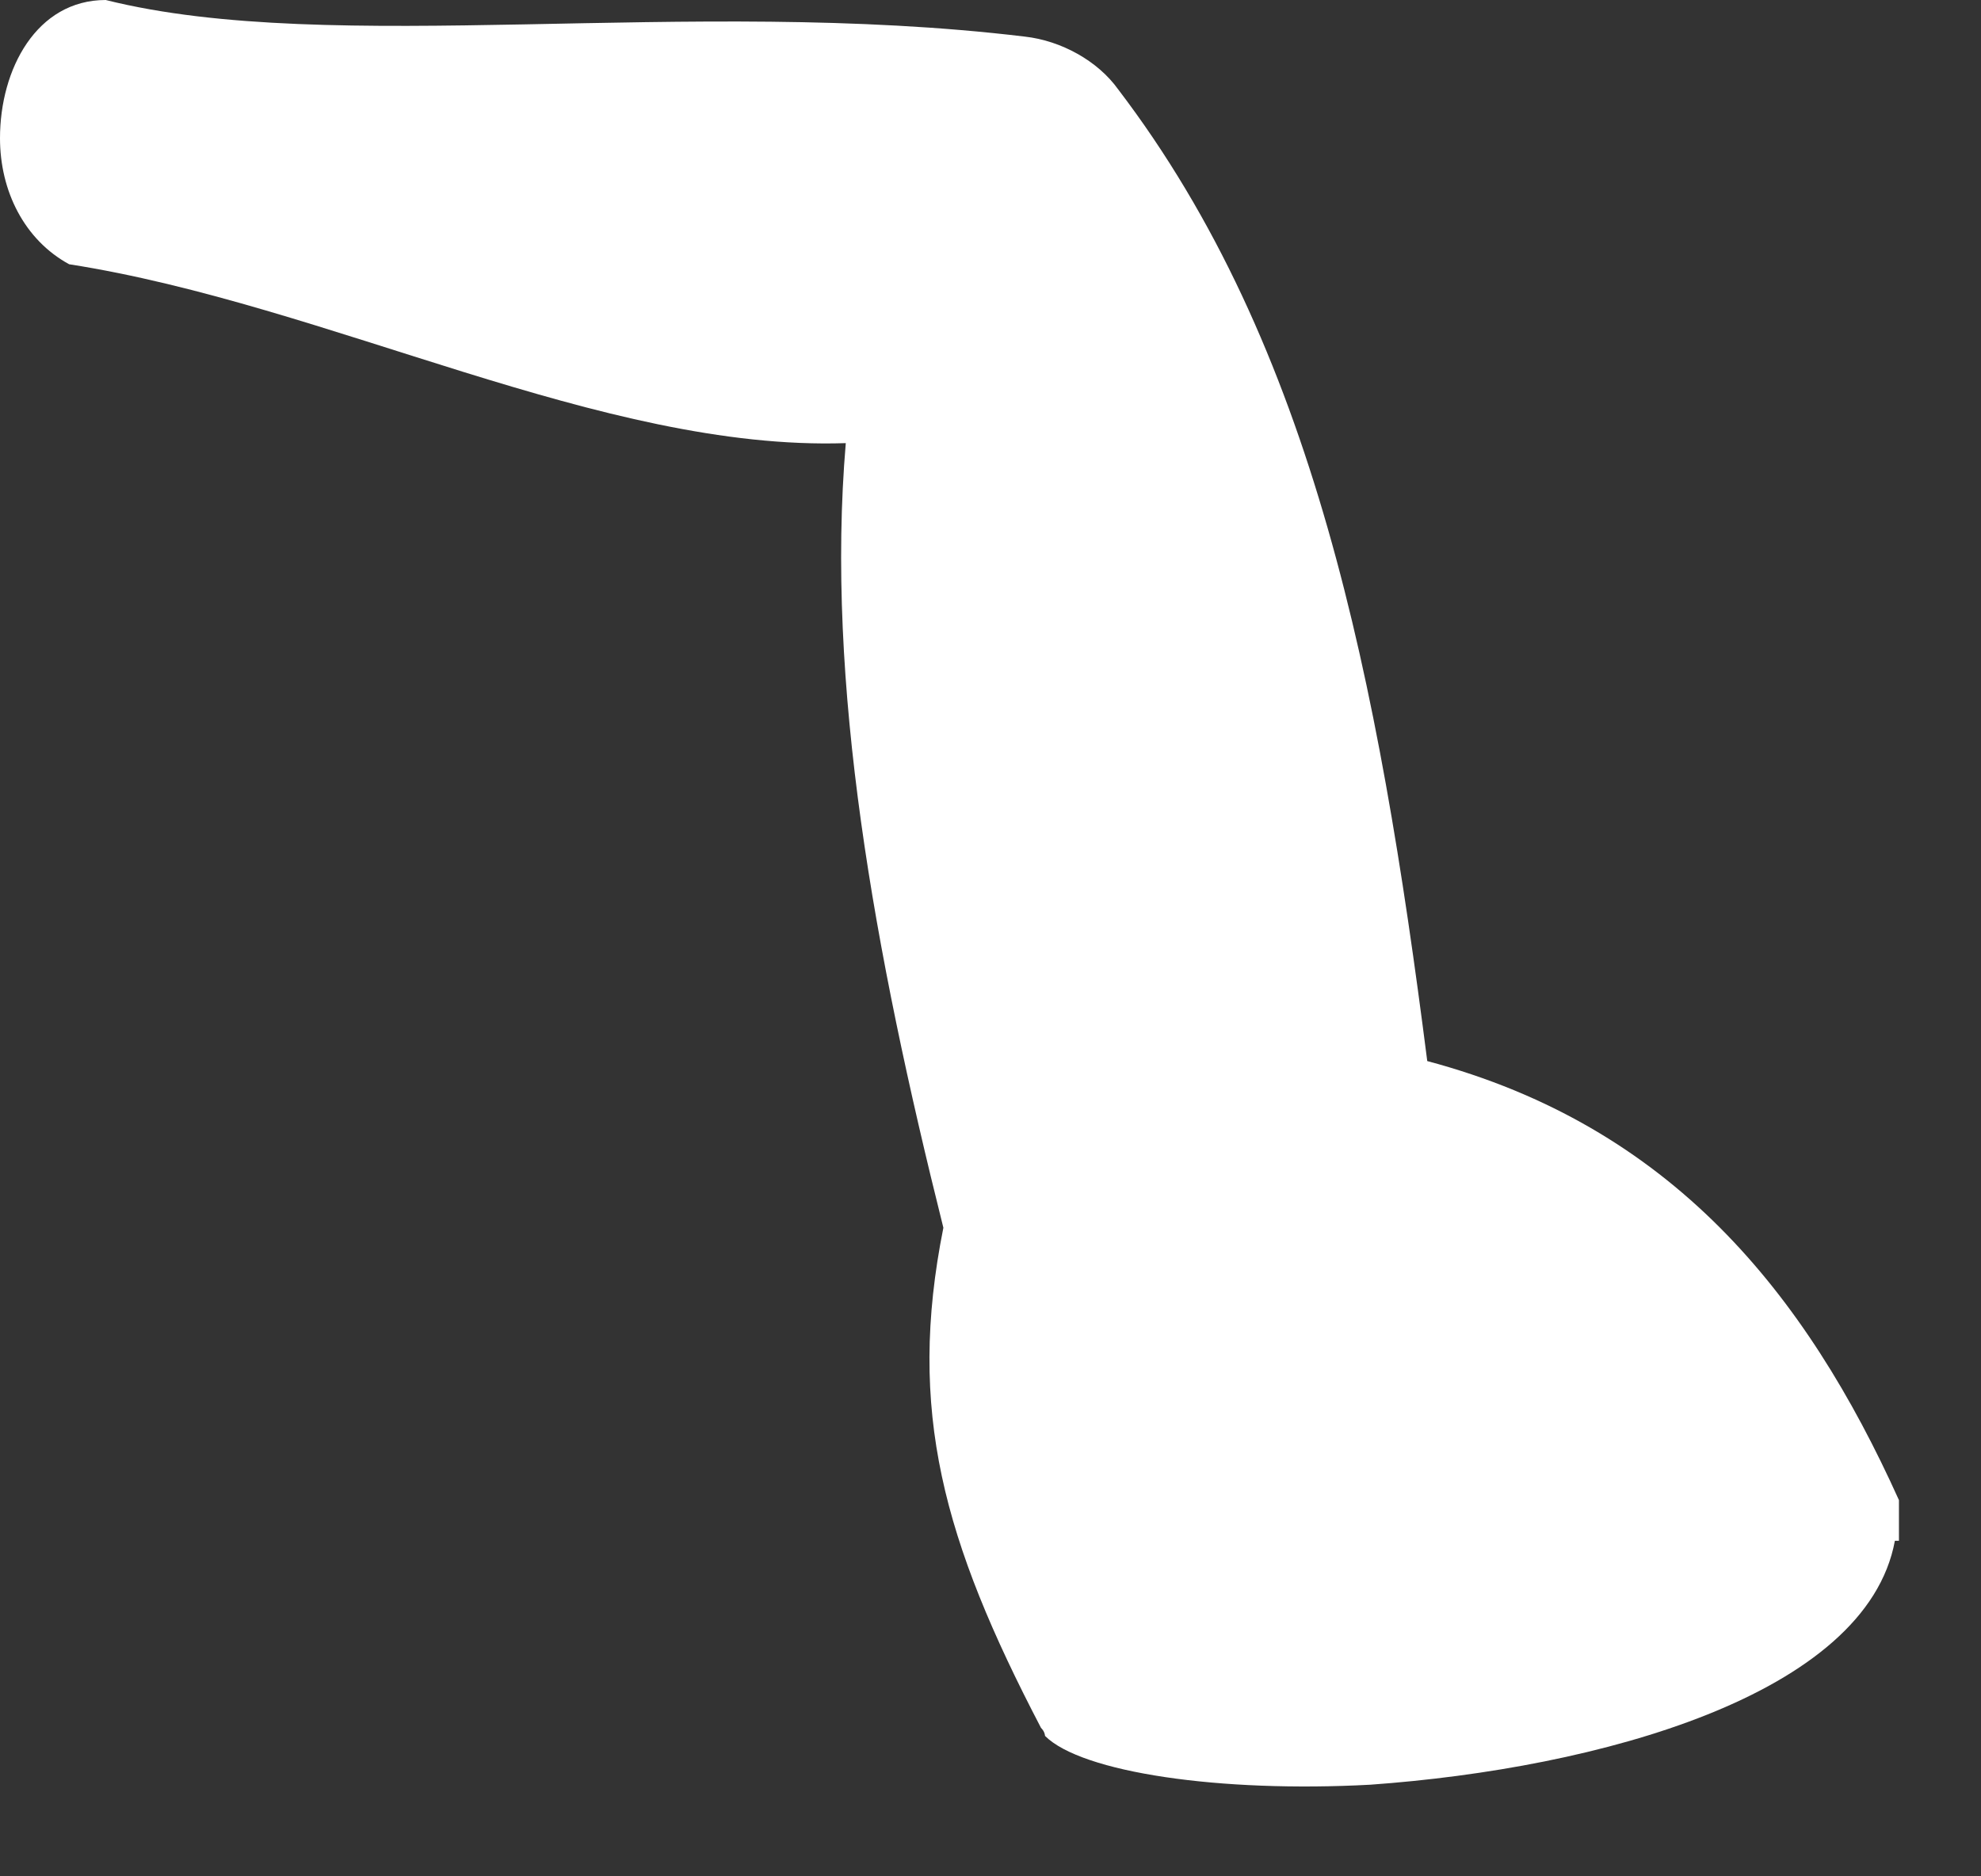 <?xml version="1.0" encoding="utf-8"?>
<svg xmlns="http://www.w3.org/2000/svg" fill="none" height="100%" overflow="visible" preserveAspectRatio="none" style="display: block;" viewBox="0 0 19 18" width="100%">
<rect x="0" y="0" width="19" height="18" fill="#333333" stroke="none"/>
<path d="M18.174 14.781C17.901 16.263 15.327 16.965 13.143 17.121C11.7 17.199 10.374 17.004 10.023 16.653C10.023 16.653 10.023 16.614 9.984 16.575C9.048 14.781 8.697 13.533 9.048 11.778C8.385 9.126 7.917 6.552 8.112 4.251C5.772 4.329 3.159 2.925 0.663 2.535C0.234 2.301 0 1.833 0 1.326C0 0.663 0.351 0 1.014 0C3.198 0.546 6.591 -0.039 9.828 0.351C10.179 0.39 10.53 0.585 10.725 0.858C12.597 3.315 13.221 6.513 13.689 10.179C16.029 10.803 17.316 12.402 18.213 14.391C18.213 14.547 18.213 14.664 18.213 14.781H18.174Z" fill="white" id="Vector"/>
</svg>